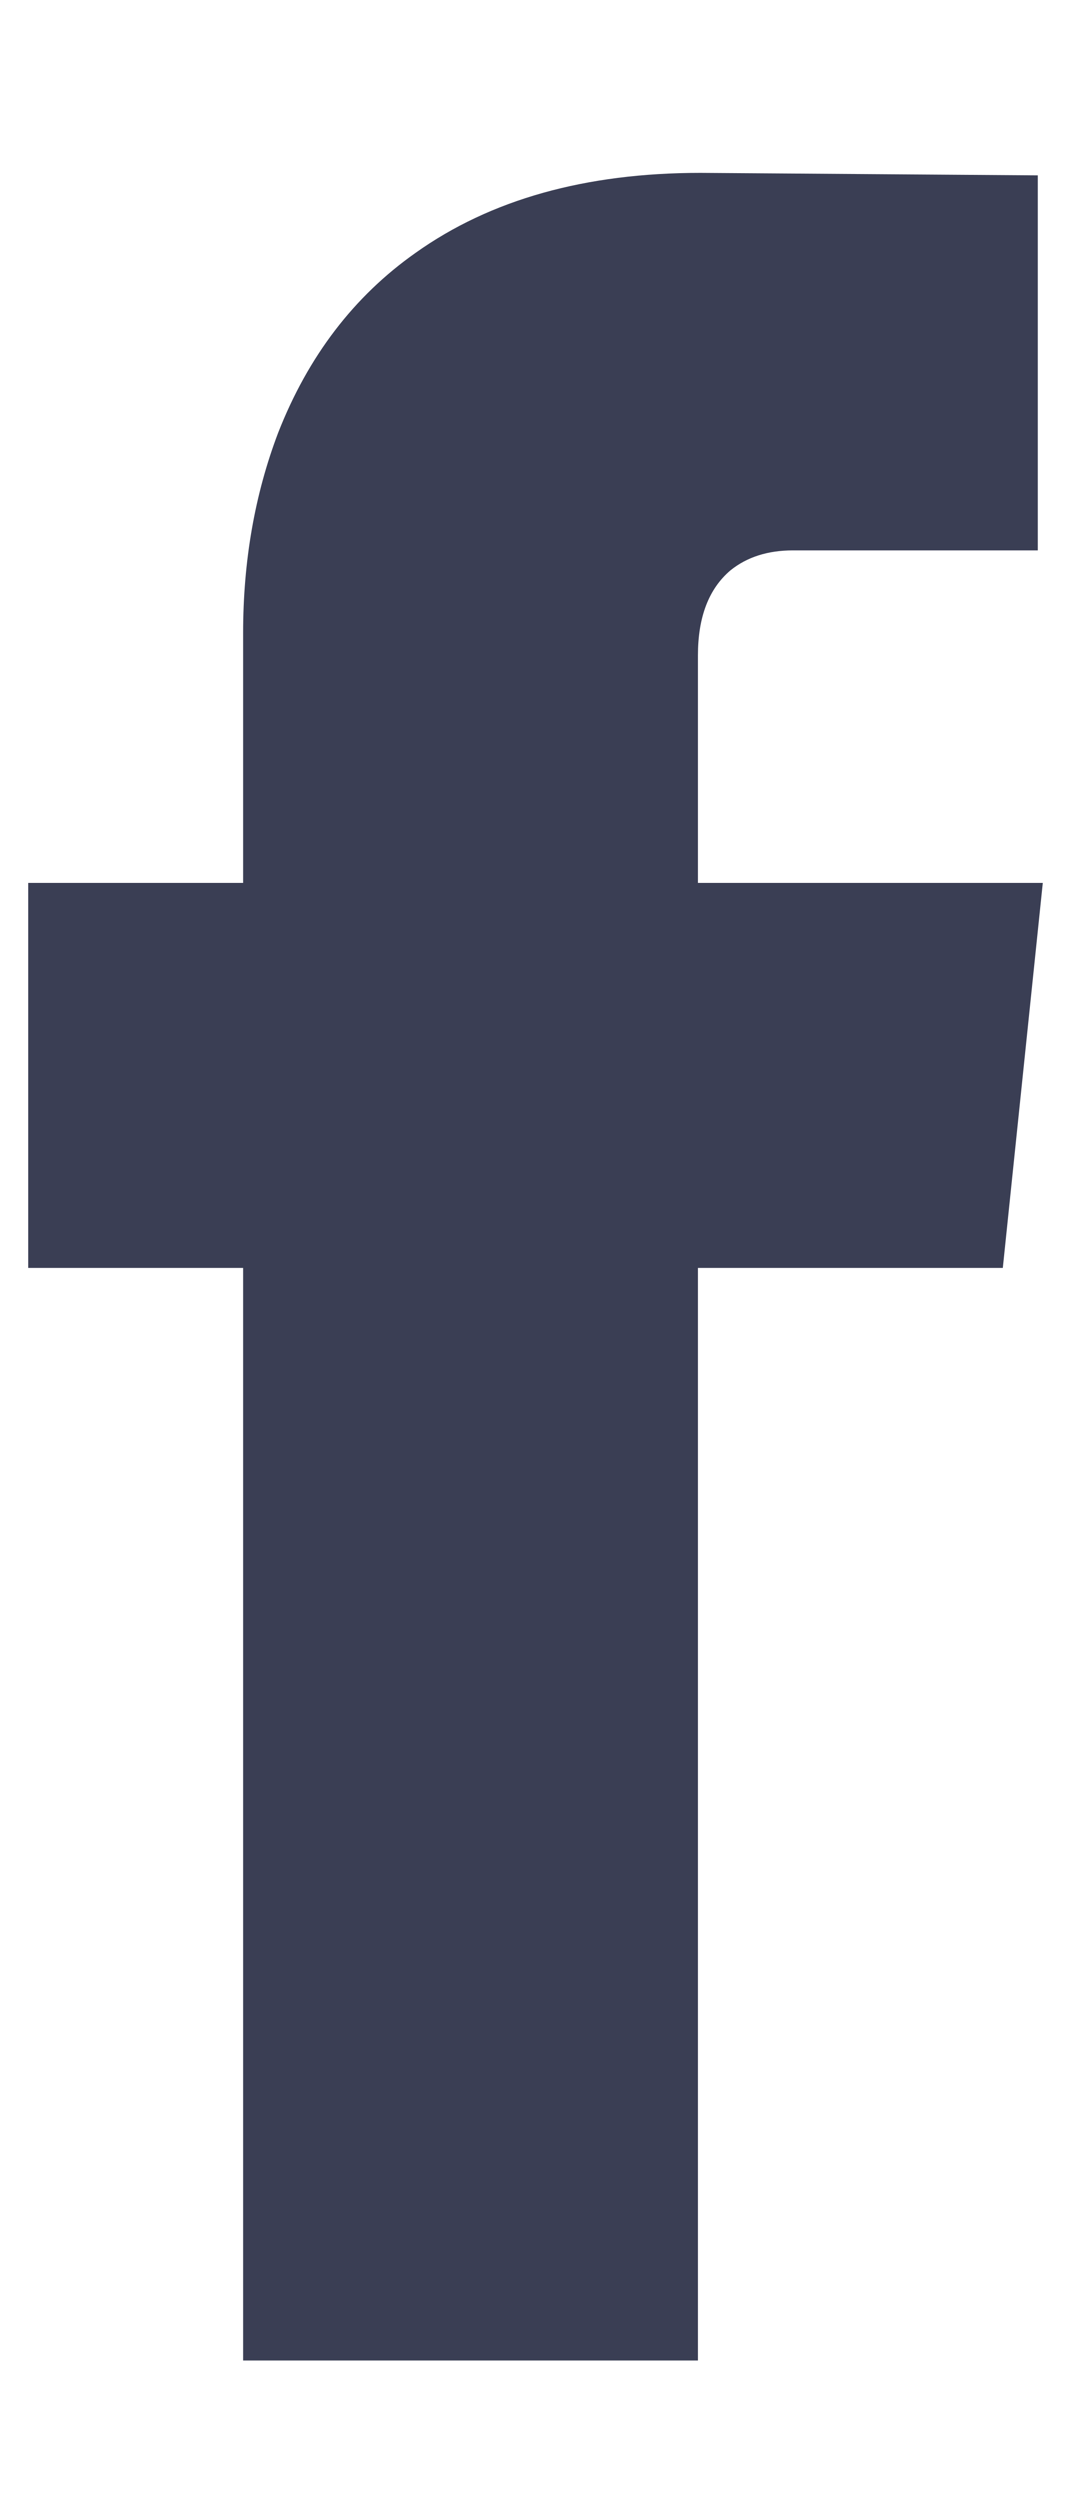 <svg width="6" height="14" viewBox="0 0 6 14" fill="none" xmlns="http://www.w3.org/2000/svg">
<path d="M5.842 4.944H3.91V3.67C3.91 3.455 3.971 3.297 4.092 3.194C4.185 3.119 4.302 3.082 4.442 3.082H5.814V0.982L3.924 0.968C3.28 0.968 2.748 1.117 2.328 1.416C1.983 1.659 1.726 1.995 1.558 2.424C1.427 2.769 1.362 3.143 1.362 3.544V4.944H0.158V7.1H1.362V13.218H3.91V7.1H5.618L5.842 4.944Z" fill="#3A3E54"/>
</svg>
